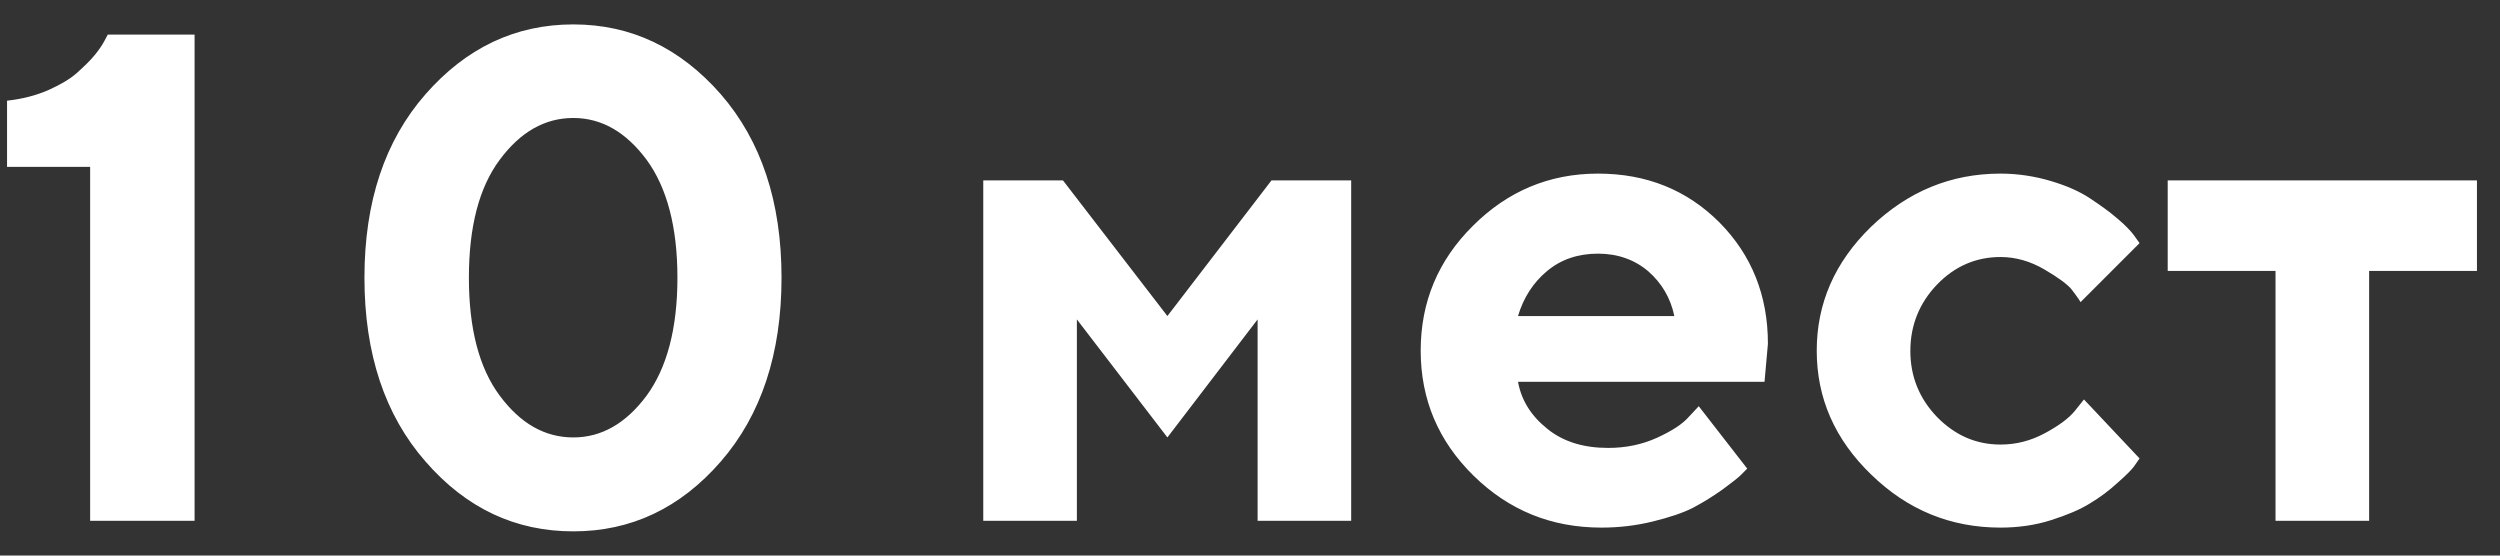 <?xml version="1.0" encoding="UTF-8"?> <svg xmlns="http://www.w3.org/2000/svg" width="72" height="16" viewBox="0 0 72 16" fill="none"><rect x="0" y="0" width="72" height="16" fill="#333333" stroke="none"/> <path d="M3.104 0.996L3.016 1.162C2.957 1.279 2.859 1.426 2.723 1.592C2.586 1.758 2.41 1.924 2.215 2.1C2.02 2.275 1.736 2.441 1.385 2.598C1.023 2.754 0.633 2.852 0.203 2.9V4.805H2.596V15H5.604V0.996H3.104ZM13.504 7.998C13.504 6.533 13.797 5.4 14.393 4.6C14.988 3.799 15.691 3.398 16.512 3.398C17.322 3.398 18.025 3.799 18.621 4.6C19.207 5.4 19.51 6.533 19.51 7.998C19.51 9.463 19.207 10.596 18.621 11.396C18.025 12.197 17.322 12.598 16.512 12.598C15.691 12.598 14.988 12.197 14.393 11.396C13.797 10.596 13.504 9.463 13.504 7.998ZM22.508 7.998C22.508 5.811 21.922 4.053 20.76 2.715C19.588 1.377 18.172 0.703 16.512 0.703C14.842 0.703 13.426 1.377 12.254 2.715C11.082 4.053 10.496 5.811 10.496 7.998C10.496 10.185 11.082 11.953 12.254 13.291C13.426 14.639 14.842 15.303 16.512 15.303C18.172 15.303 19.588 14.639 20.76 13.291C21.922 11.953 22.508 10.185 22.508 7.998ZM33.621 12.598L36.219 9.199V15H38.914V5.195H36.619L33.621 9.102L30.613 5.195H28.318V15H31.014V9.199L33.621 12.598ZM50.818 10.996L50.916 9.902C50.916 8.506 50.447 7.344 49.52 6.406C48.582 5.469 47.42 5 46.023 5C44.617 5 43.416 5.508 42.42 6.504C41.414 7.5 40.916 8.701 40.916 10.098C40.916 11.504 41.424 12.705 42.44 13.701C43.455 14.697 44.676 15.195 46.121 15.195C46.629 15.195 47.117 15.137 47.596 15.02C48.074 14.902 48.465 14.775 48.768 14.619C49.06 14.463 49.344 14.287 49.617 14.092C49.881 13.896 50.057 13.76 50.135 13.682L50.32 13.496L48.924 11.699L48.641 12.002C48.465 12.207 48.152 12.412 47.723 12.607C47.293 12.803 46.824 12.9 46.316 12.9C45.613 12.9 45.027 12.725 44.568 12.354C44.1 11.982 43.816 11.533 43.719 10.996H50.818ZM46.023 7.305C46.59 7.305 47.078 7.48 47.469 7.812C47.859 8.154 48.113 8.584 48.221 9.102H43.719C43.875 8.574 44.158 8.135 44.559 7.803C44.959 7.471 45.447 7.305 46.023 7.305ZM52.322 10.098C52.322 11.465 52.84 12.656 53.895 13.672C54.94 14.688 56.18 15.195 57.615 15.195C58.123 15.195 58.611 15.127 59.07 14.98C59.529 14.834 59.9 14.678 60.184 14.502C60.477 14.326 60.74 14.131 60.984 13.906C61.238 13.682 61.395 13.525 61.463 13.428C61.531 13.33 61.58 13.262 61.619 13.203L60.018 11.504L59.754 11.836C59.578 12.051 59.285 12.266 58.885 12.48C58.484 12.695 58.065 12.803 57.615 12.803C56.912 12.803 56.307 12.539 55.789 12.012C55.281 11.484 55.018 10.85 55.018 10.107C55.018 9.365 55.281 8.721 55.789 8.193C56.297 7.666 56.912 7.402 57.615 7.402C58.065 7.402 58.484 7.529 58.885 7.764C59.285 7.998 59.549 8.193 59.666 8.34C59.783 8.496 59.871 8.613 59.92 8.701L61.619 7.002L61.473 6.797C61.375 6.66 61.209 6.484 60.975 6.289C60.75 6.094 60.486 5.908 60.193 5.713C59.9 5.518 59.529 5.352 59.07 5.215C58.611 5.078 58.123 5 57.615 5C56.18 5 54.94 5.518 53.885 6.533C52.84 7.549 52.322 8.74 52.322 10.098ZM62.43 7.803H65.535V15H68.231V7.803H71.336V5.195H62.43V7.803Z" fill="white"></path> </svg> 